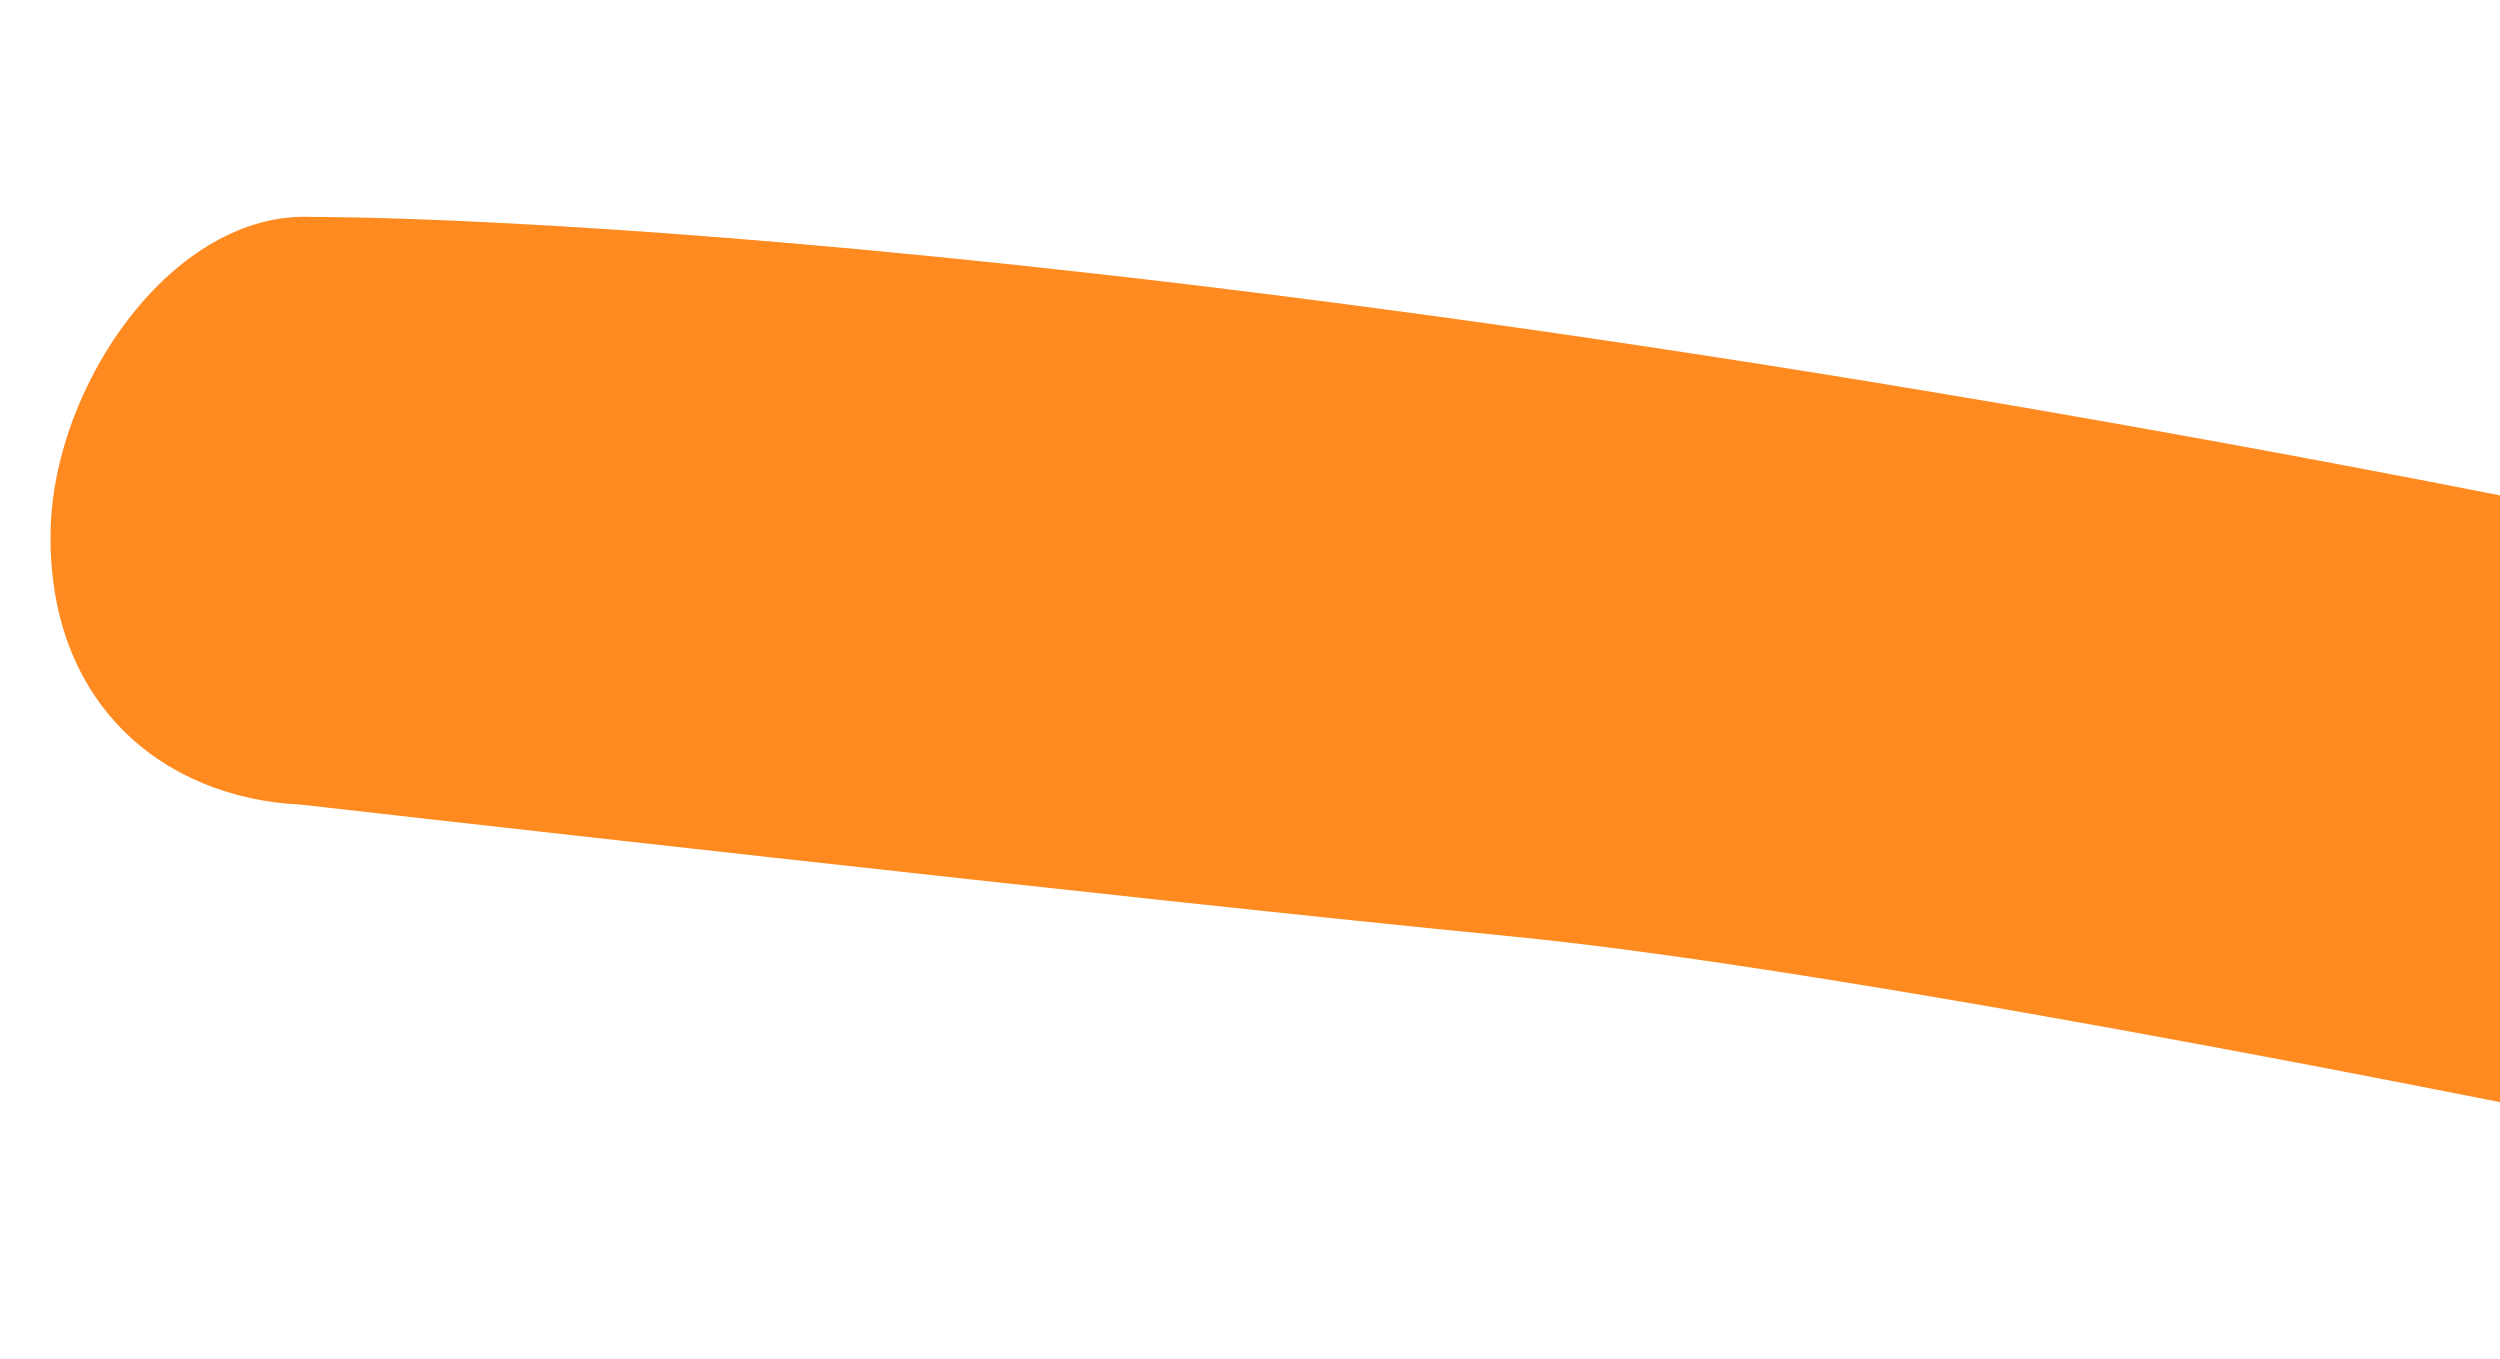<svg width="103" height="56" viewBox="0 0 103 56" fill="none" xmlns="http://www.w3.org/2000/svg">
<path d="M108.438 46.508C113.95 47.83 119.927 43.54 121.583 37.053C123.236 30.582 120.052 23.905 114.506 22.746C47.553 8.71 12.87 8.938 12.87 8.938C7.167 8.661 2.206 15.808 2.085 21.856C1.943 28.967 6.696 32.881 12.4 33.151C12.4 33.151 47.283 37.123 62.228 38.575C77.172 40.028 108.438 46.508 108.438 46.508Z" fill="#FF8A1F"/>
</svg>
